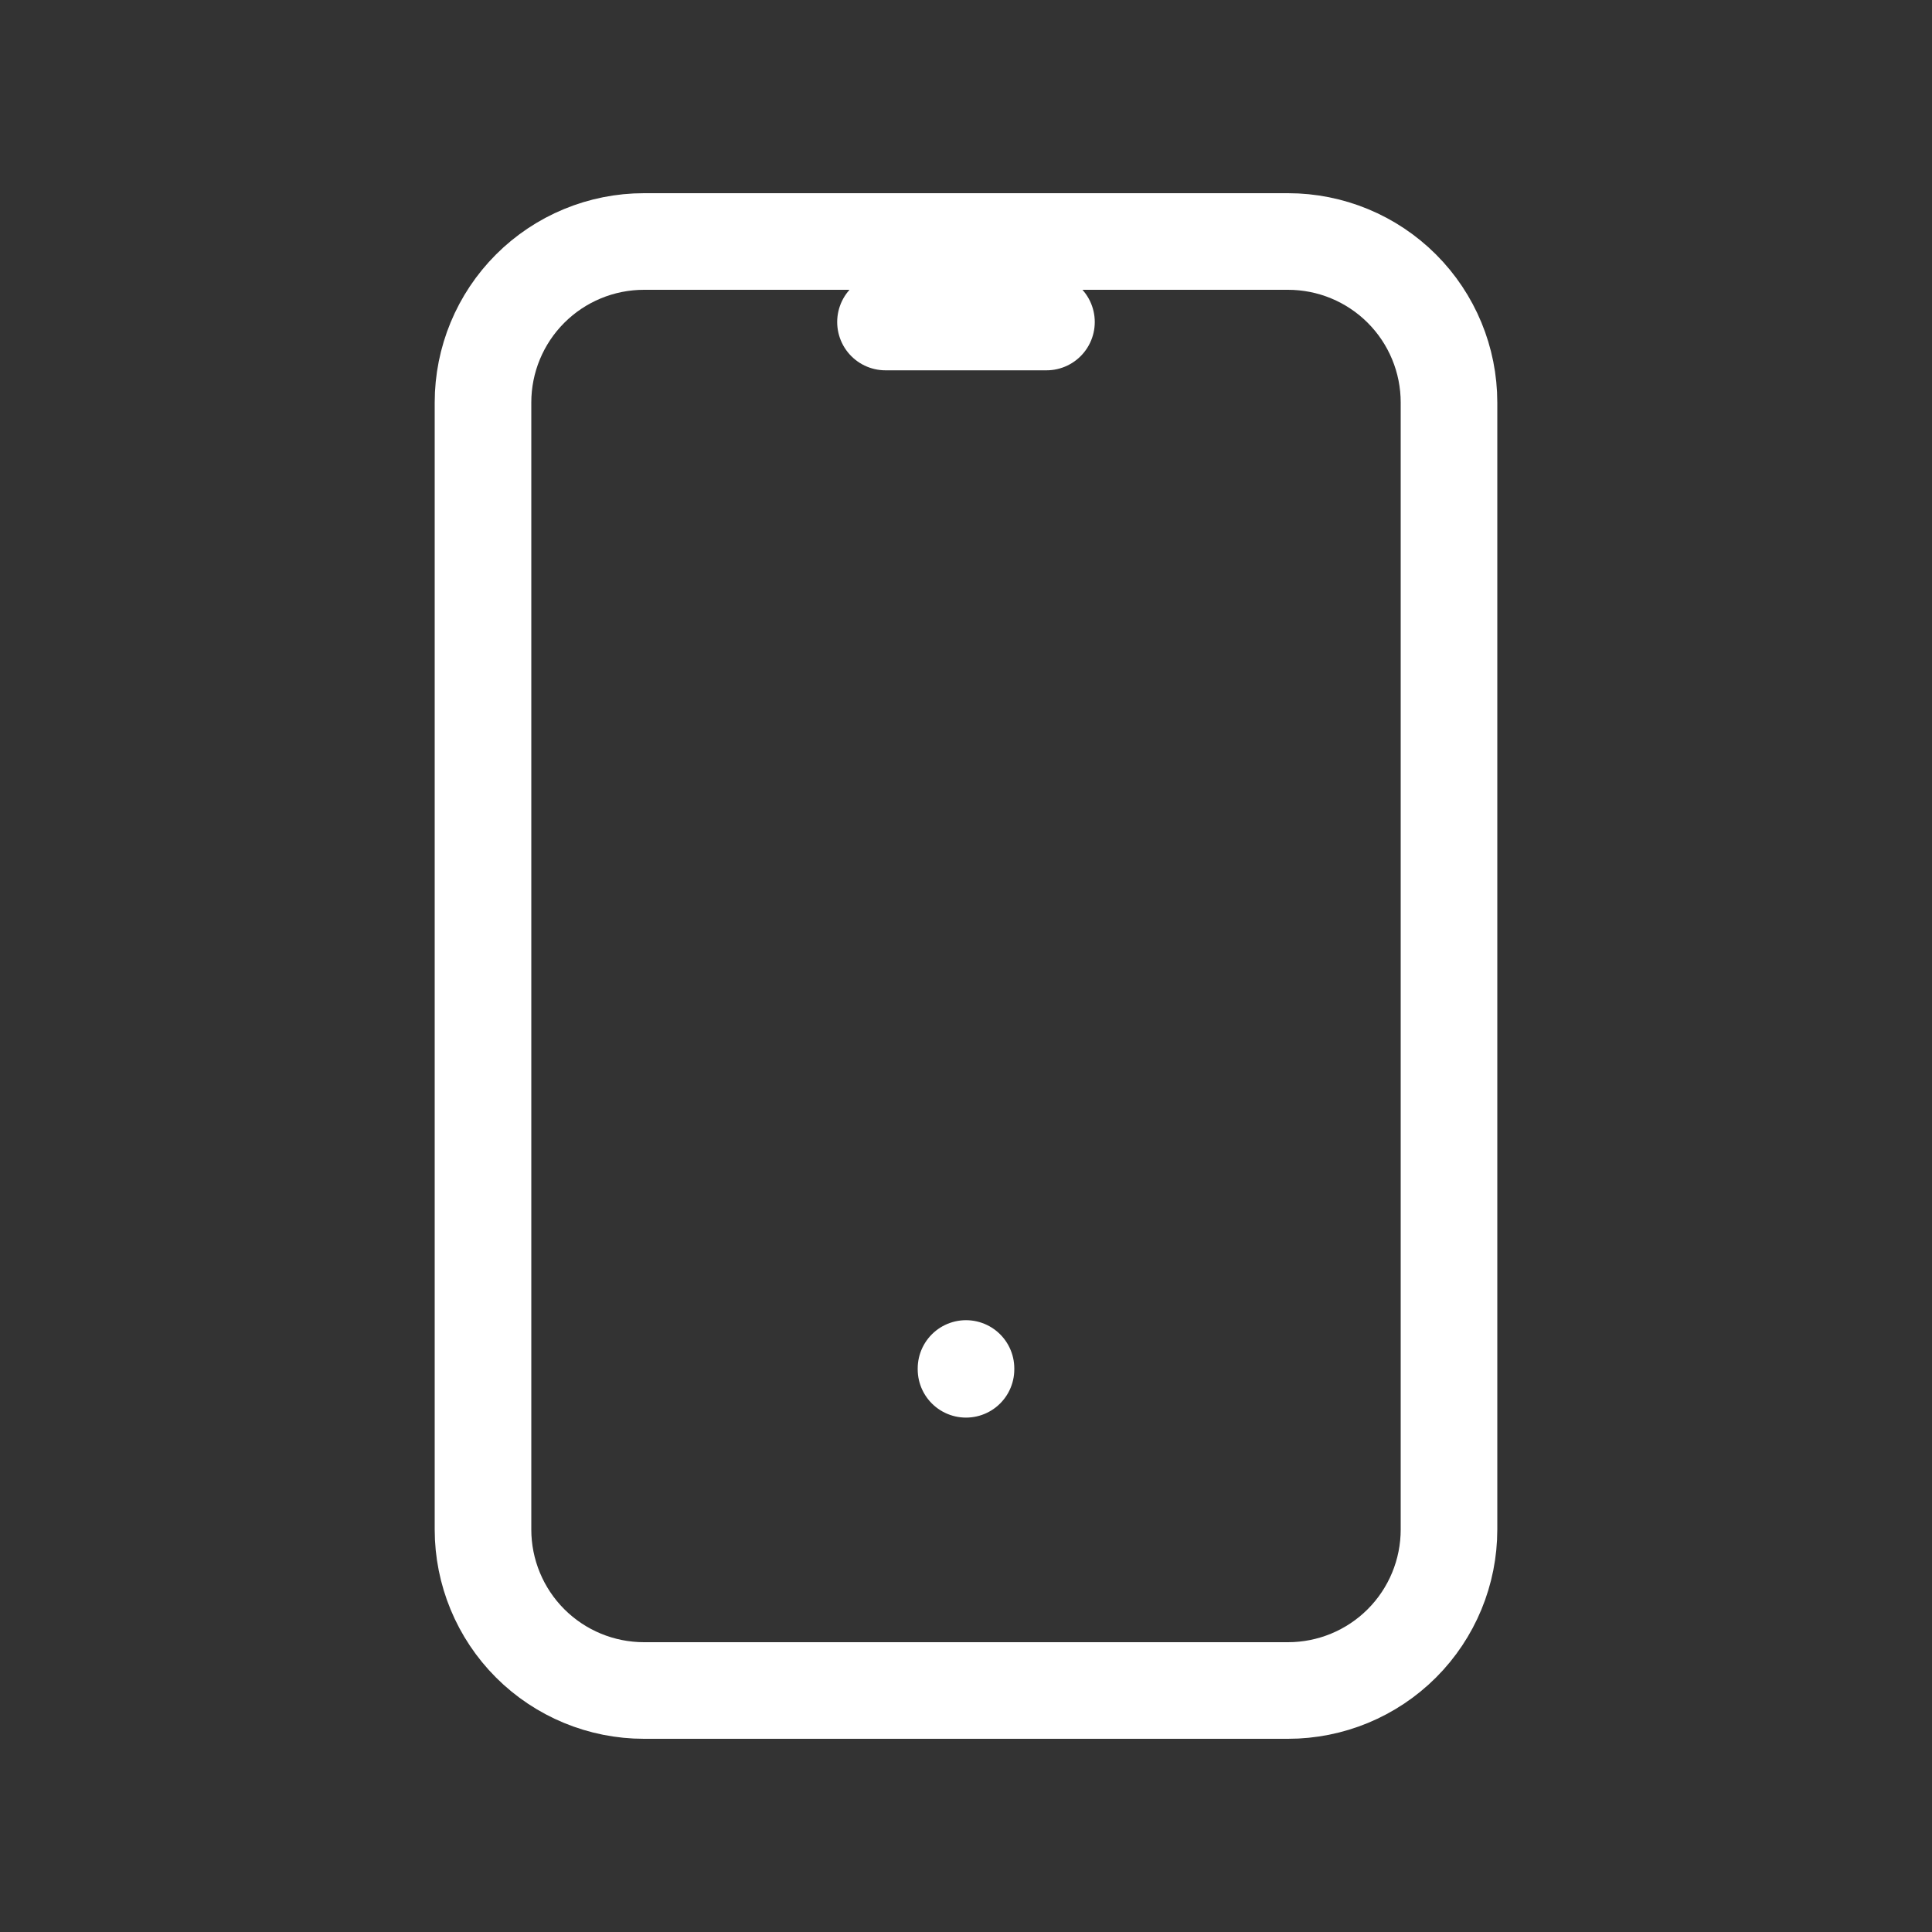 <svg width="40" height="40" viewBox="0 0 40 40" fill="none" xmlns="http://www.w3.org/2000/svg">
<rect x="0" y="0" width="40" height="40" fill="#333333" stroke="none"/>
<g clip-path="url(#clip0_281_863)">
<path d="M10 8.333C10 7.449 10.351 6.601 10.976 5.976C11.601 5.351 12.449 5 13.333 5H26.667C27.551 5 28.399 5.351 29.024 5.976C29.649 6.601 30 7.449 30 8.333V31.667C30 32.551 29.649 33.399 29.024 34.024C28.399 34.649 27.551 35 26.667 35H13.333C12.449 35 11.601 34.649 10.976 34.024C10.351 33.399 10 32.551 10 31.667V8.333Z" stroke="white" stroke-width="2" stroke-linecap="round" stroke-linejoin="round"/>
<path d="M18.333 6.667H21.666" stroke="white" stroke-width="2" stroke-linecap="round" stroke-linejoin="round"/>
<path d="M20 28.333V28.35" stroke="white" stroke-width="2" stroke-linecap="round" stroke-linejoin="round"/>
</g>
<defs>
<clipPath id="clip0_281_863">
<rect width="40" height="40" fill="white"/>
</clipPath>
</defs>
</svg>
